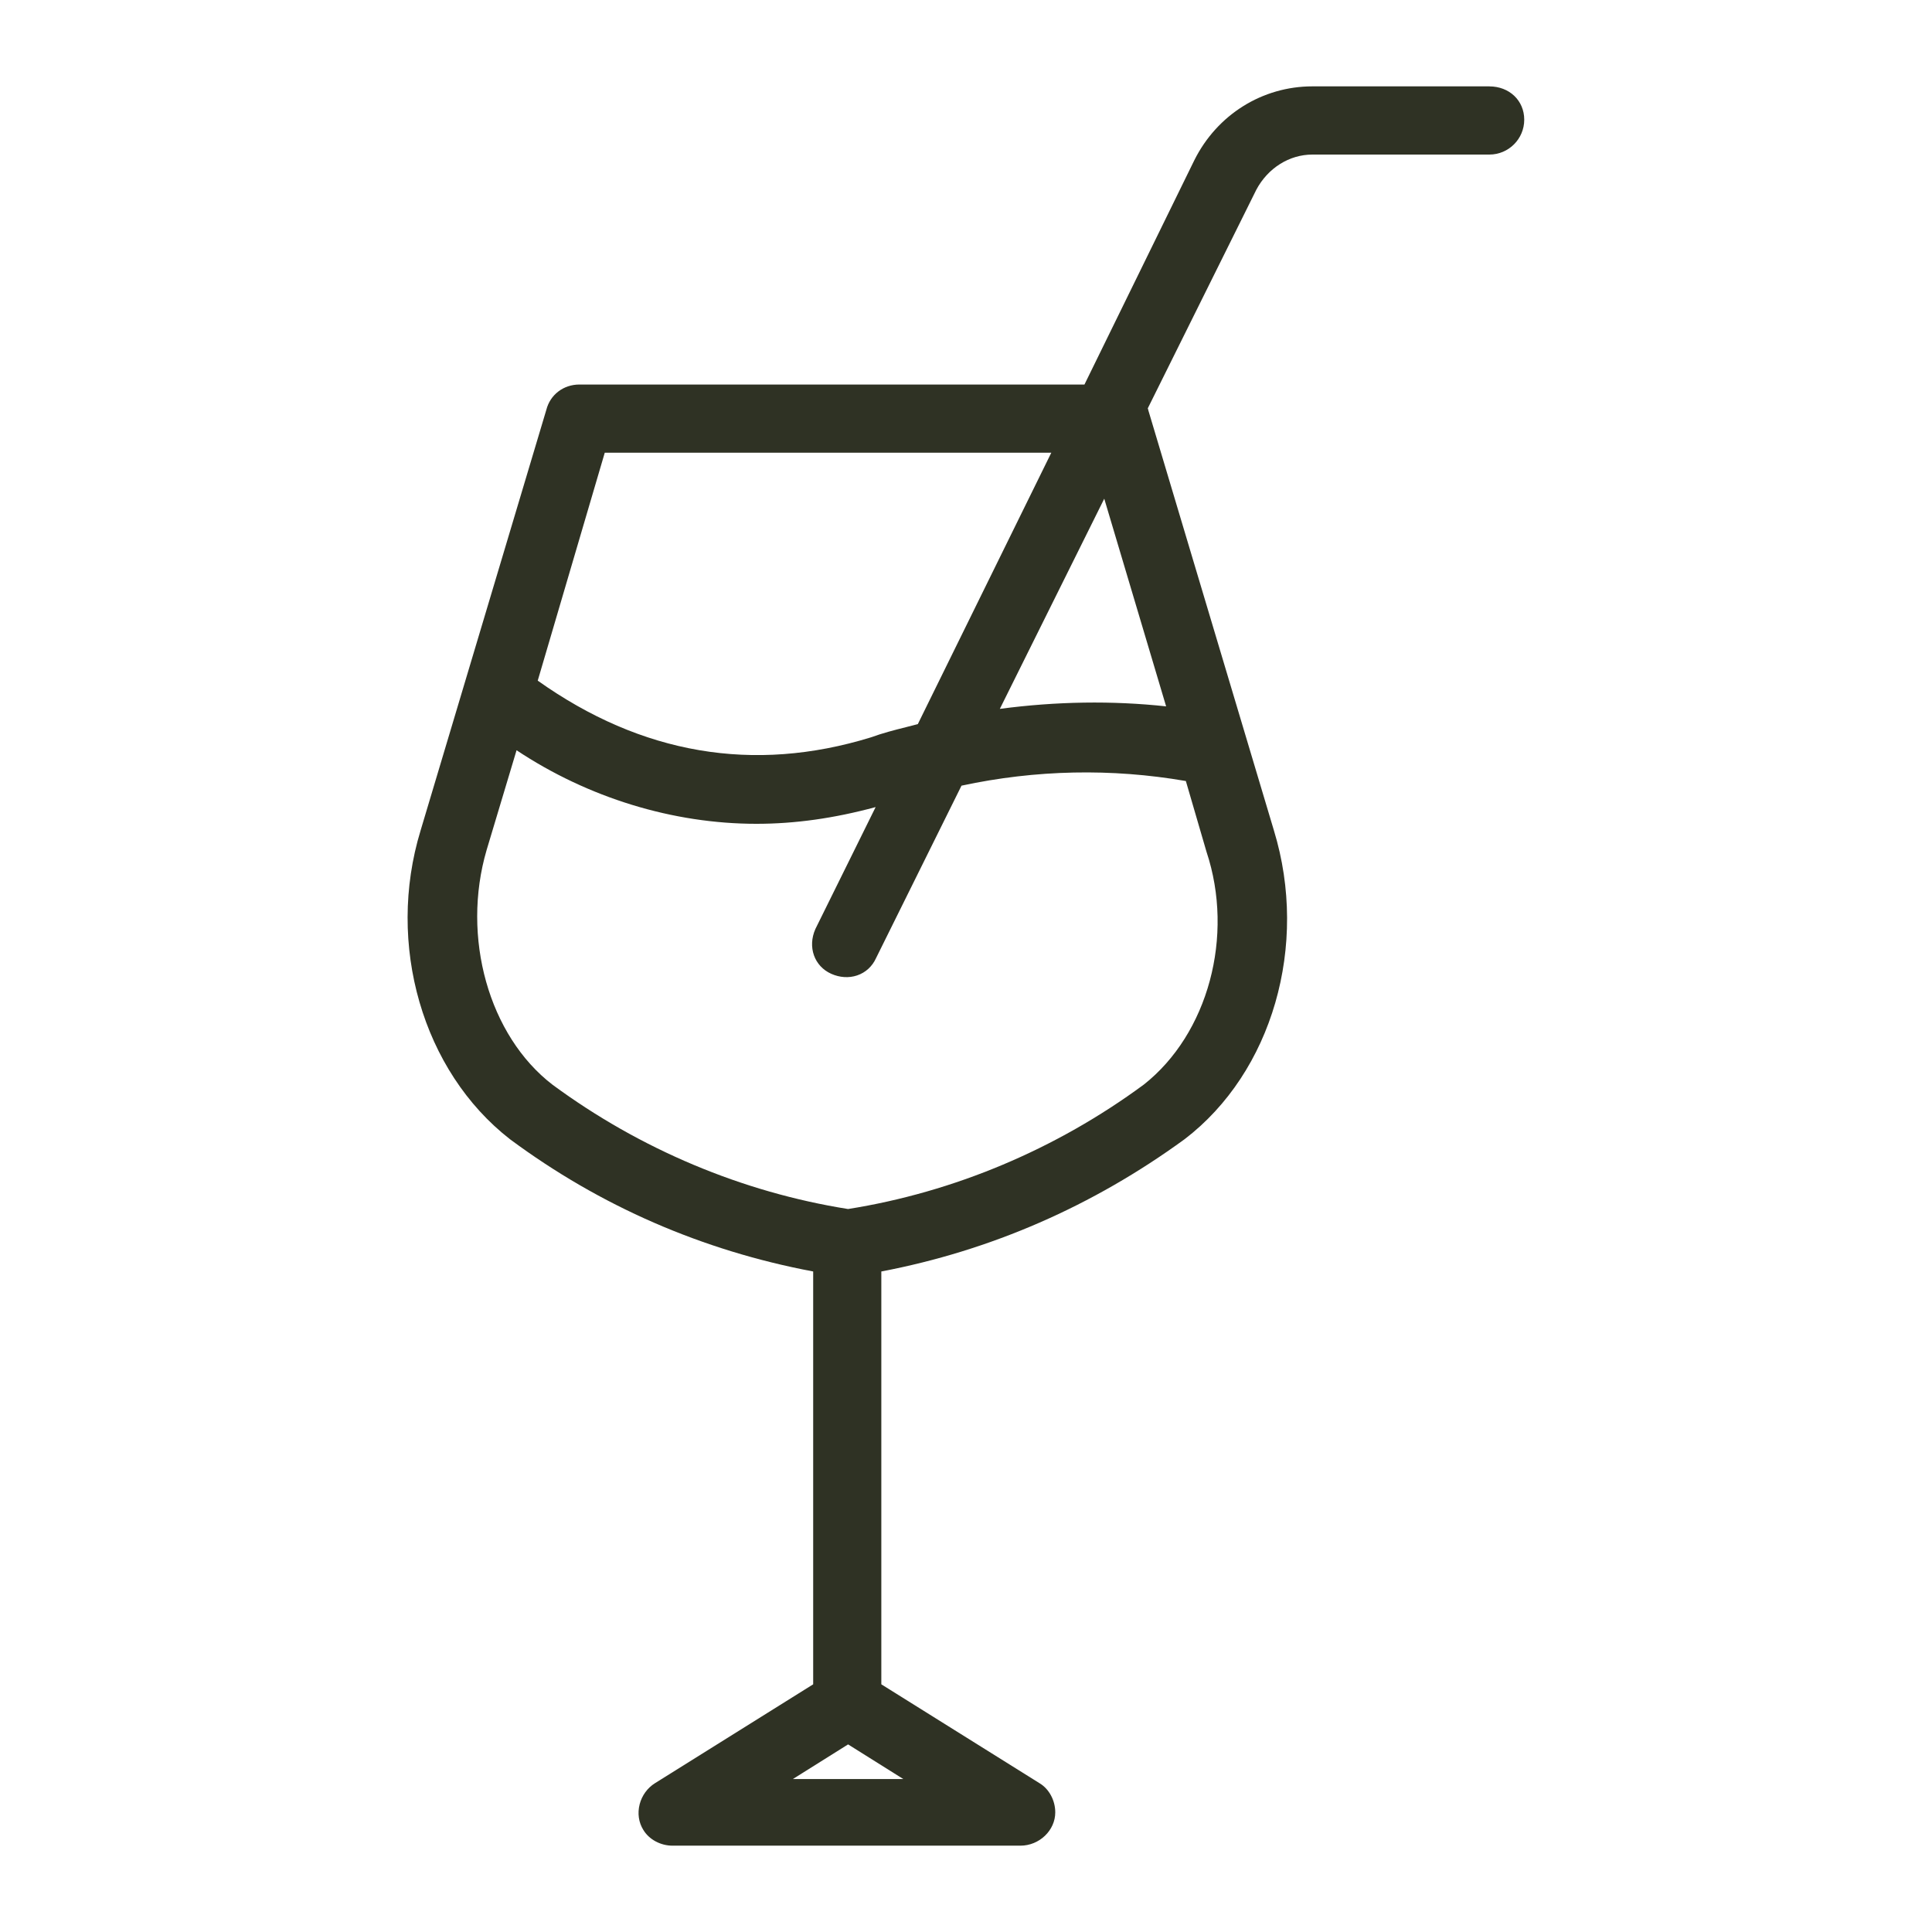 <?xml version="1.0" encoding="UTF-8"?><svg id="EDIT" xmlns="http://www.w3.org/2000/svg" viewBox="0 0 700 700"><defs><style>.cls-1{fill:#2f3224;}</style></defs><path class="cls-1" d="M539.65,31.29h-64.14c-18.13,0-34.51,10.23-42.76,26.72l-39.83,81.31h-182.99c-5.77,0-10.58,3.67-11.98,9.15l-45.56,152.42c-12.6,41.24.71,87.24,32.41,111.89,32.66,24.22,69.6,40.32,109.83,47.9v149.58l-57.34,35.84c-2.7,1.69-4.72,4.46-5.53,7.62-.84,3.27-.36,6.59,1.33,9.29,2.08,3.47,6.24,5.71,10.58,5.71h126.04c6.85,0,12.63-5.52,12.63-12.06,0-4.35-2.24-8.5-5.68-10.56l-57.34-35.84v-149.58c39.67-7.57,76.61-23.68,109.86-47.91,31.78-24.27,45.09-70.27,32.39-111.86l-45.51-152.25c-.04-.27-.11-.5-.2-.71l39.33-79.21c4.19-7.86,11.97-12.74,20.3-12.74h64.14c6.96,0,12.63-5.66,12.63-12.63s-5.43-12.07-12.63-12.07ZM362.26,256.84l37.83-76.15,22.42,75.24c-19.5-2.11-39.73-1.81-60.25.91ZM414.35,393.02c-31.74,23.38-68.76,38.95-107.08,45.03-38.33-6.09-75.36-21.66-107.07-45.03-23.09-17.72-33.14-53.51-23.88-85.07l10.84-36.12c25.91,17.21,56.65,26.65,86.92,26.65,13.96,0,28.13-1.99,43.18-6.06l-21.79,44.09-.04.09c-2.89,6.51-.41,13.49,5.77,16.24,3.06,1.36,6.37,1.57,9.33.58,3.08-1.03,5.52-3.26,6.89-6.3l30.95-62.46c26.96-5.78,54.29-6.34,81.29-1.68l7.47,25.61c10.18,30.54.6,66.04-22.77,84.43ZM332.54,262.36c-1.46.39-2.89.75-4.31,1.11-4.28,1.08-8.32,2.1-12.75,3.71-42.46,13.05-83.04,6.13-120.65-20.57l24.29-82.59h161.79l-48.37,98.35ZM327.28,644.58h-40.01l20.01-12.55,20.01,12.55Z"/></svg>